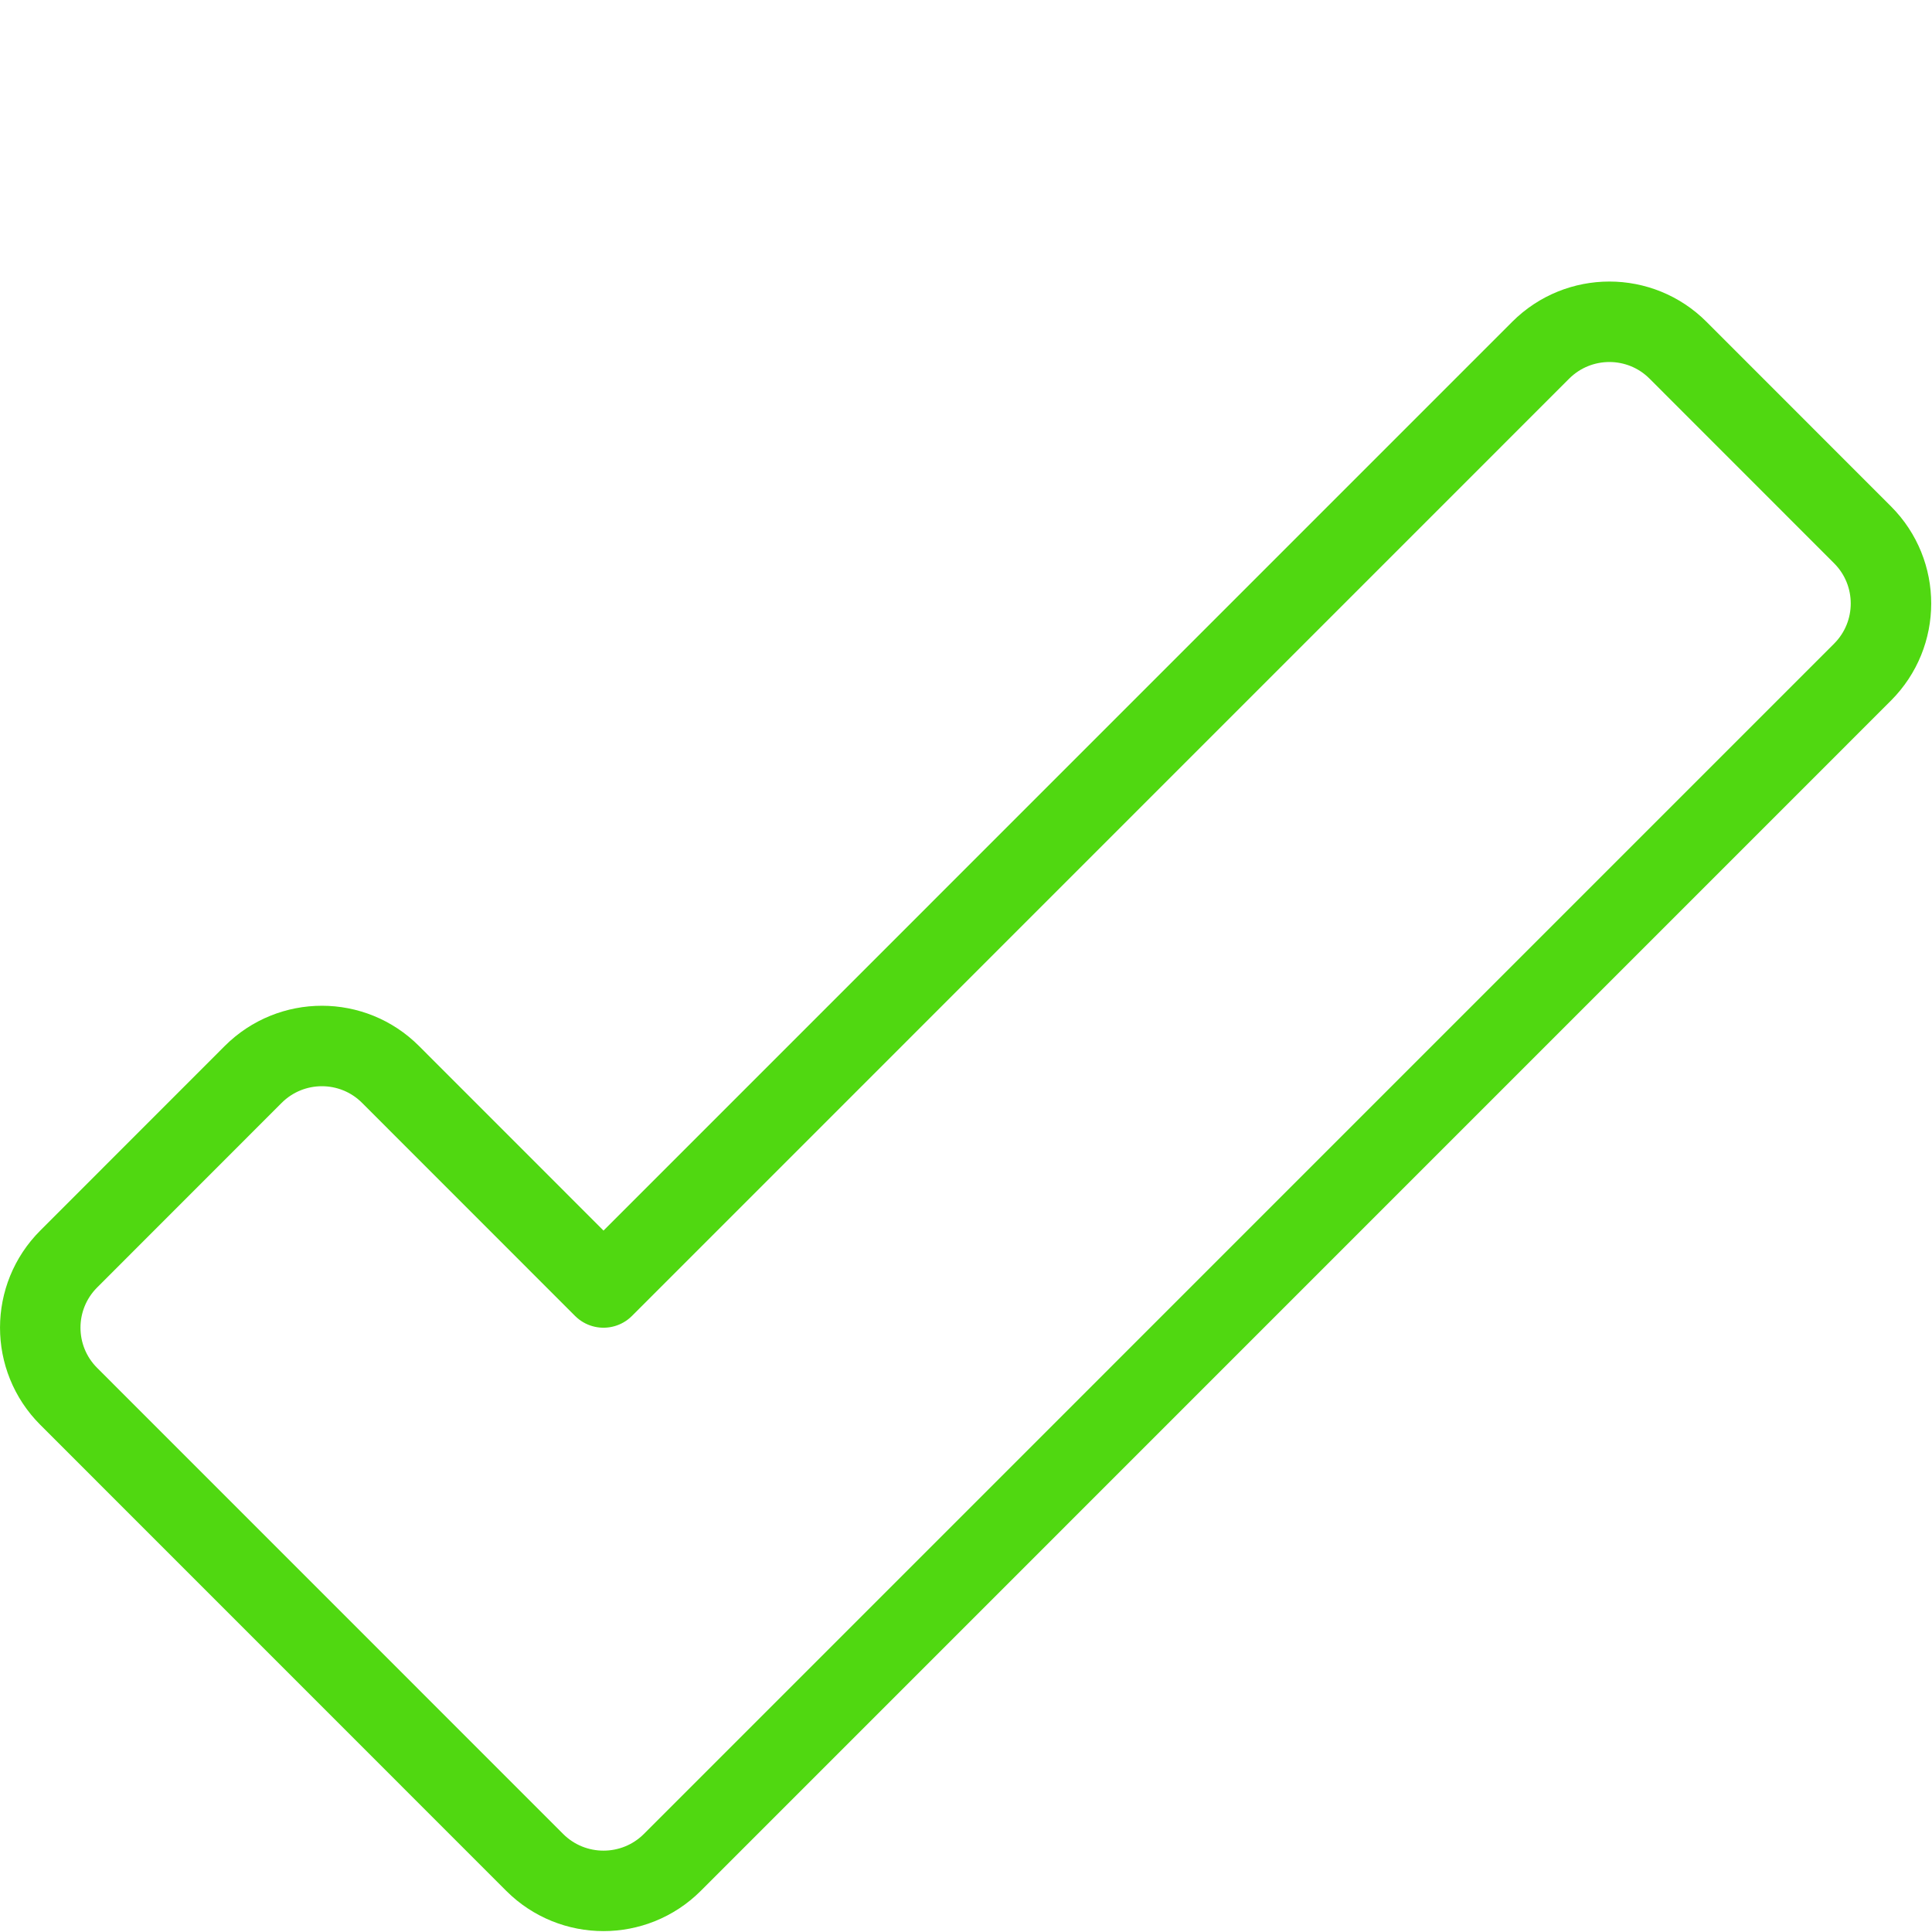 <svg xmlns="http://www.w3.org/2000/svg" version="1.1" xmlns:xlink="http://www.w3.org/1999/xlink" xmlns:svgjs="http://svgjs.com/svgjs" viewBox="0 0 20 20" width="20" height="20"><title>Exported from Streamline App (https://app.streamlineicons.com)</title><g transform="matrix(0.833,0,0,0.833,0,0)"><path d="M 0.854,15.646c-0.471,0.471-0.472,1.234-0.001,1.706c0,0,0.001,0.001,0.001,0.001l5.792,5.793 c0.472,0.47,1.236,0.47,1.708,0L23.146,8.353c0.471-0.471,0.472-1.234,0.001-1.706c0,0-0.001-0.001-0.001-0.001l-2.292-2.293 c-0.471-0.472-1.235-0.472-1.707-0.001c0,0-0.001,0.001-0.001,0.001L7.5,16l-2.646-2.647c-0.471-0.472-1.235-0.472-1.707-0.001 c0,0-0.001,0.001-0.001,0.001L0.854,15.646z" stroke="#50d811" fill="none" stroke-width="1" stroke-linecap="round" stroke-linejoin="round"></path></g></svg>